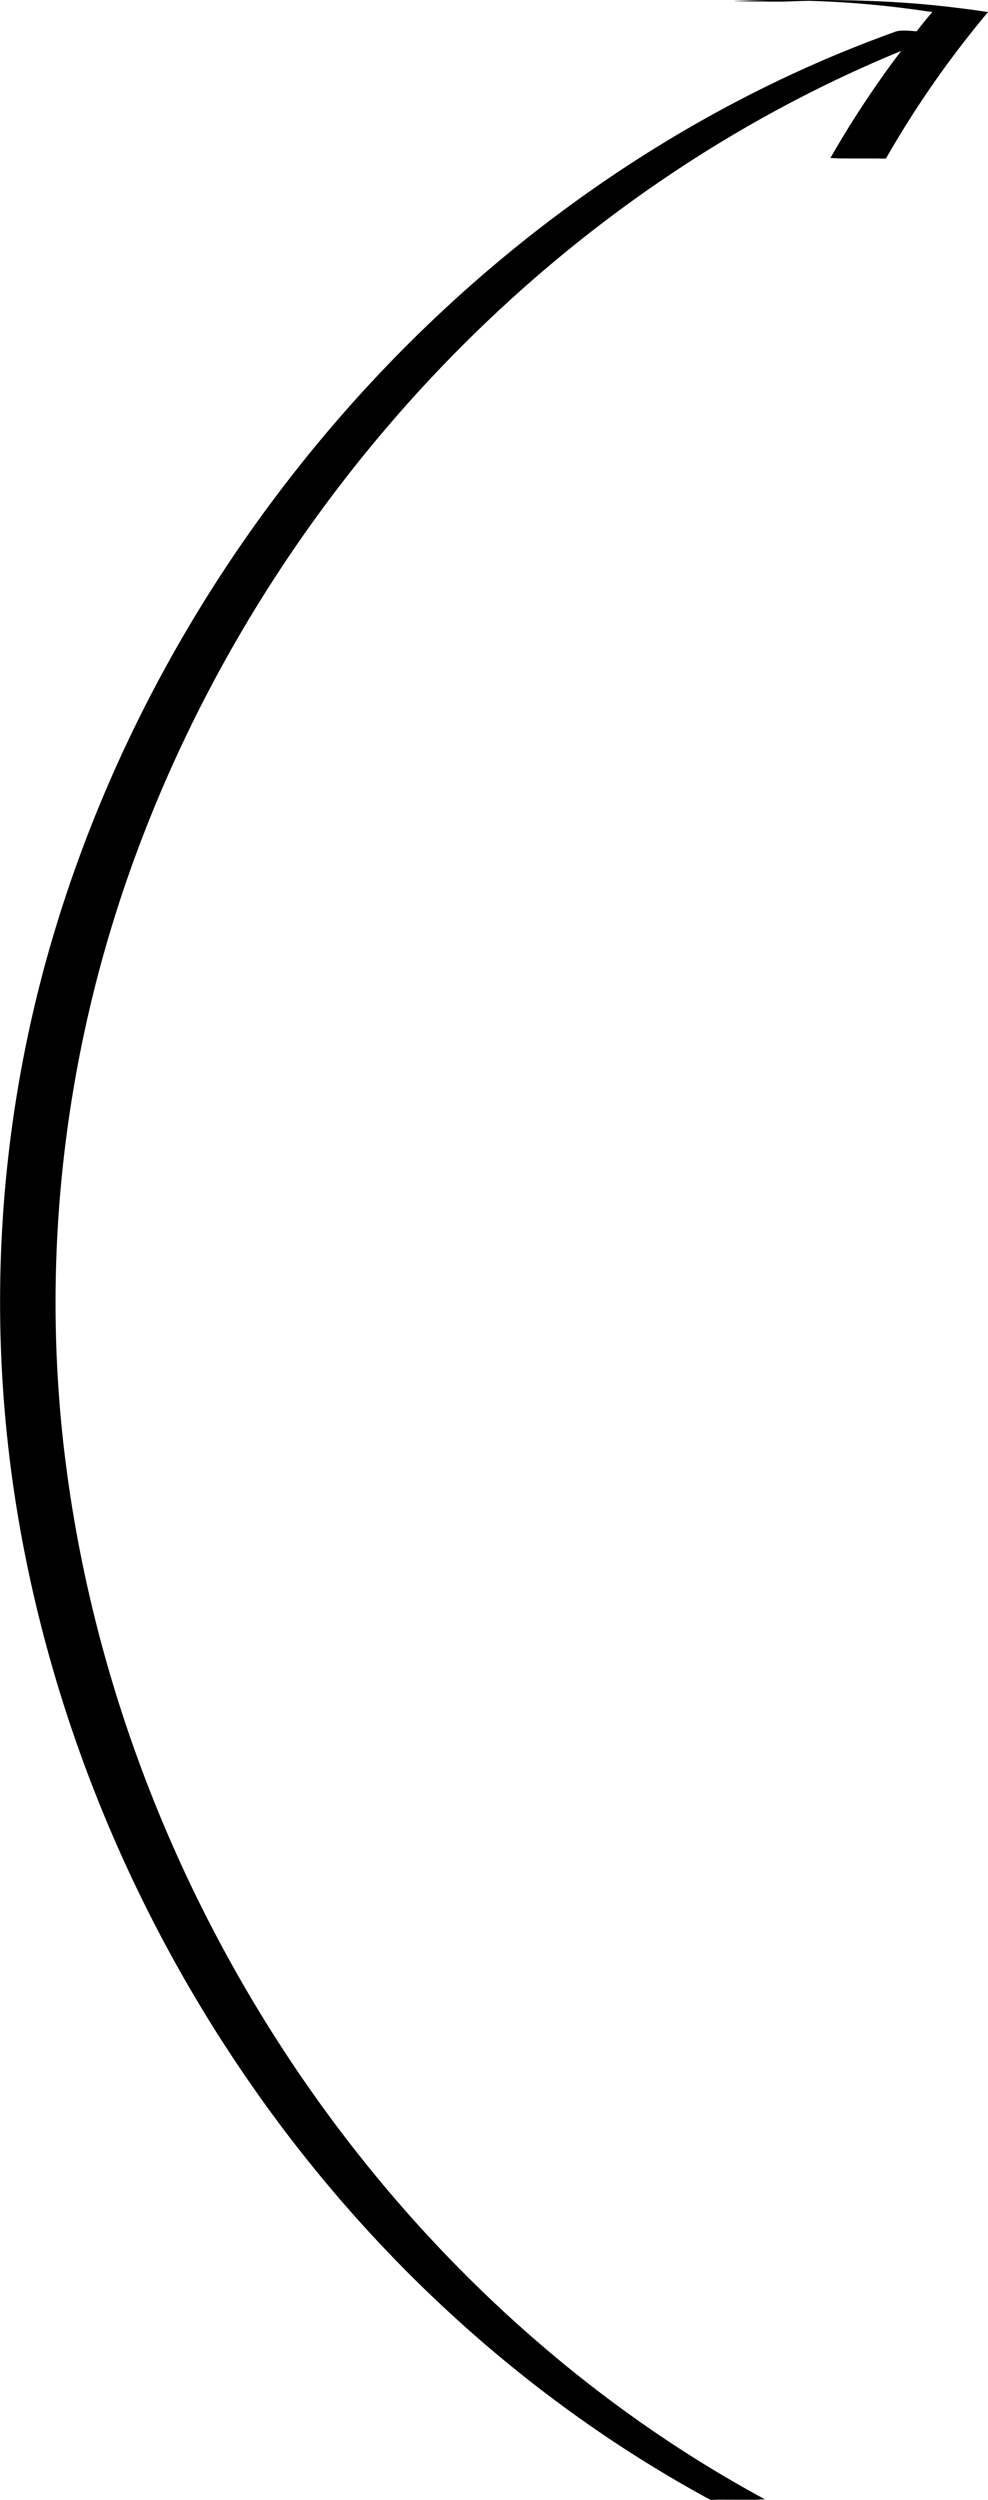 <svg viewBox="0 0 95.68 241.94" xmlns="http://www.w3.org/2000/svg"><path d="m69.5 241.92c.64 0 1.27.01 1.91.01s1.27 0 1.91 0c.01 0 .7-.07.79-.02-2.18-1.18-4.33-2.43-6.44-3.74-16.74-10.44-30.86-24.88-41.37-41.55-10.55-16.72-17.53-35.74-19.98-55.38-2.43-19.48-.12-39.28 6.55-57.74 6.59-18.22 17.18-34.95 30.69-48.82 12.39-12.72 27.28-23.01 43.71-29.75-.61.8-1.2 1.6-1.78 2.42-1.82 2.57-3.52 5.22-5.08 7.96.02-.04.7.02.79.02.64 0 1.27.01 1.91.01h1.91c-.09 0 .77.03.79-.02 1.34-2.34 2.77-4.62 4.3-6.84 1.35-1.96 2.78-3.87 4.27-5.73.38-.47.76-.93 1.14-1.39.02-.03.16-.16.16-.19 0 0-.28-.04-.26-.04-.13-.02-.26-.04-.39-.06-.31-.04-.61-.09-.92-.13-1.27-.17-2.55-.32-3.83-.45-2.57-.25-5.15-.39-7.73-.45-3.79-.08-7.59-.1-11.38.06-.26.01.22.02.27.02.54.01 1.08.01 1.61.02 1.1 0 2.22.04 3.32 0 .67-.03 1.34-.05 2.01-.06 1.55.04 3.13.13 4.68.25 1.88.15 3.77.35 5.64.61.42.06.83.12 1.25.18.04 0 .32.03.33.05 0 .01-.17.2-.16.19-.13.16-.27.32-.4.48-.32.39-.64.79-.95 1.19-.71-.05-1.56-.15-2.1.05-2.29.83-4.56 1.72-6.8 2.68-17.79 7.65-33.66 19.51-46.43 34.02-12.82 14.57-22.6 31.86-28.19 50.47-5.66 18.84-6.74 38.79-3.22 58.15 3.53 19.41 11.45 37.99 22.82 54.11 11.43 16.21 26.41 29.92 43.87 39.39.17.09.59.02.79.02zm8.05-241.85s-.02 0-.03 0z"/></svg>